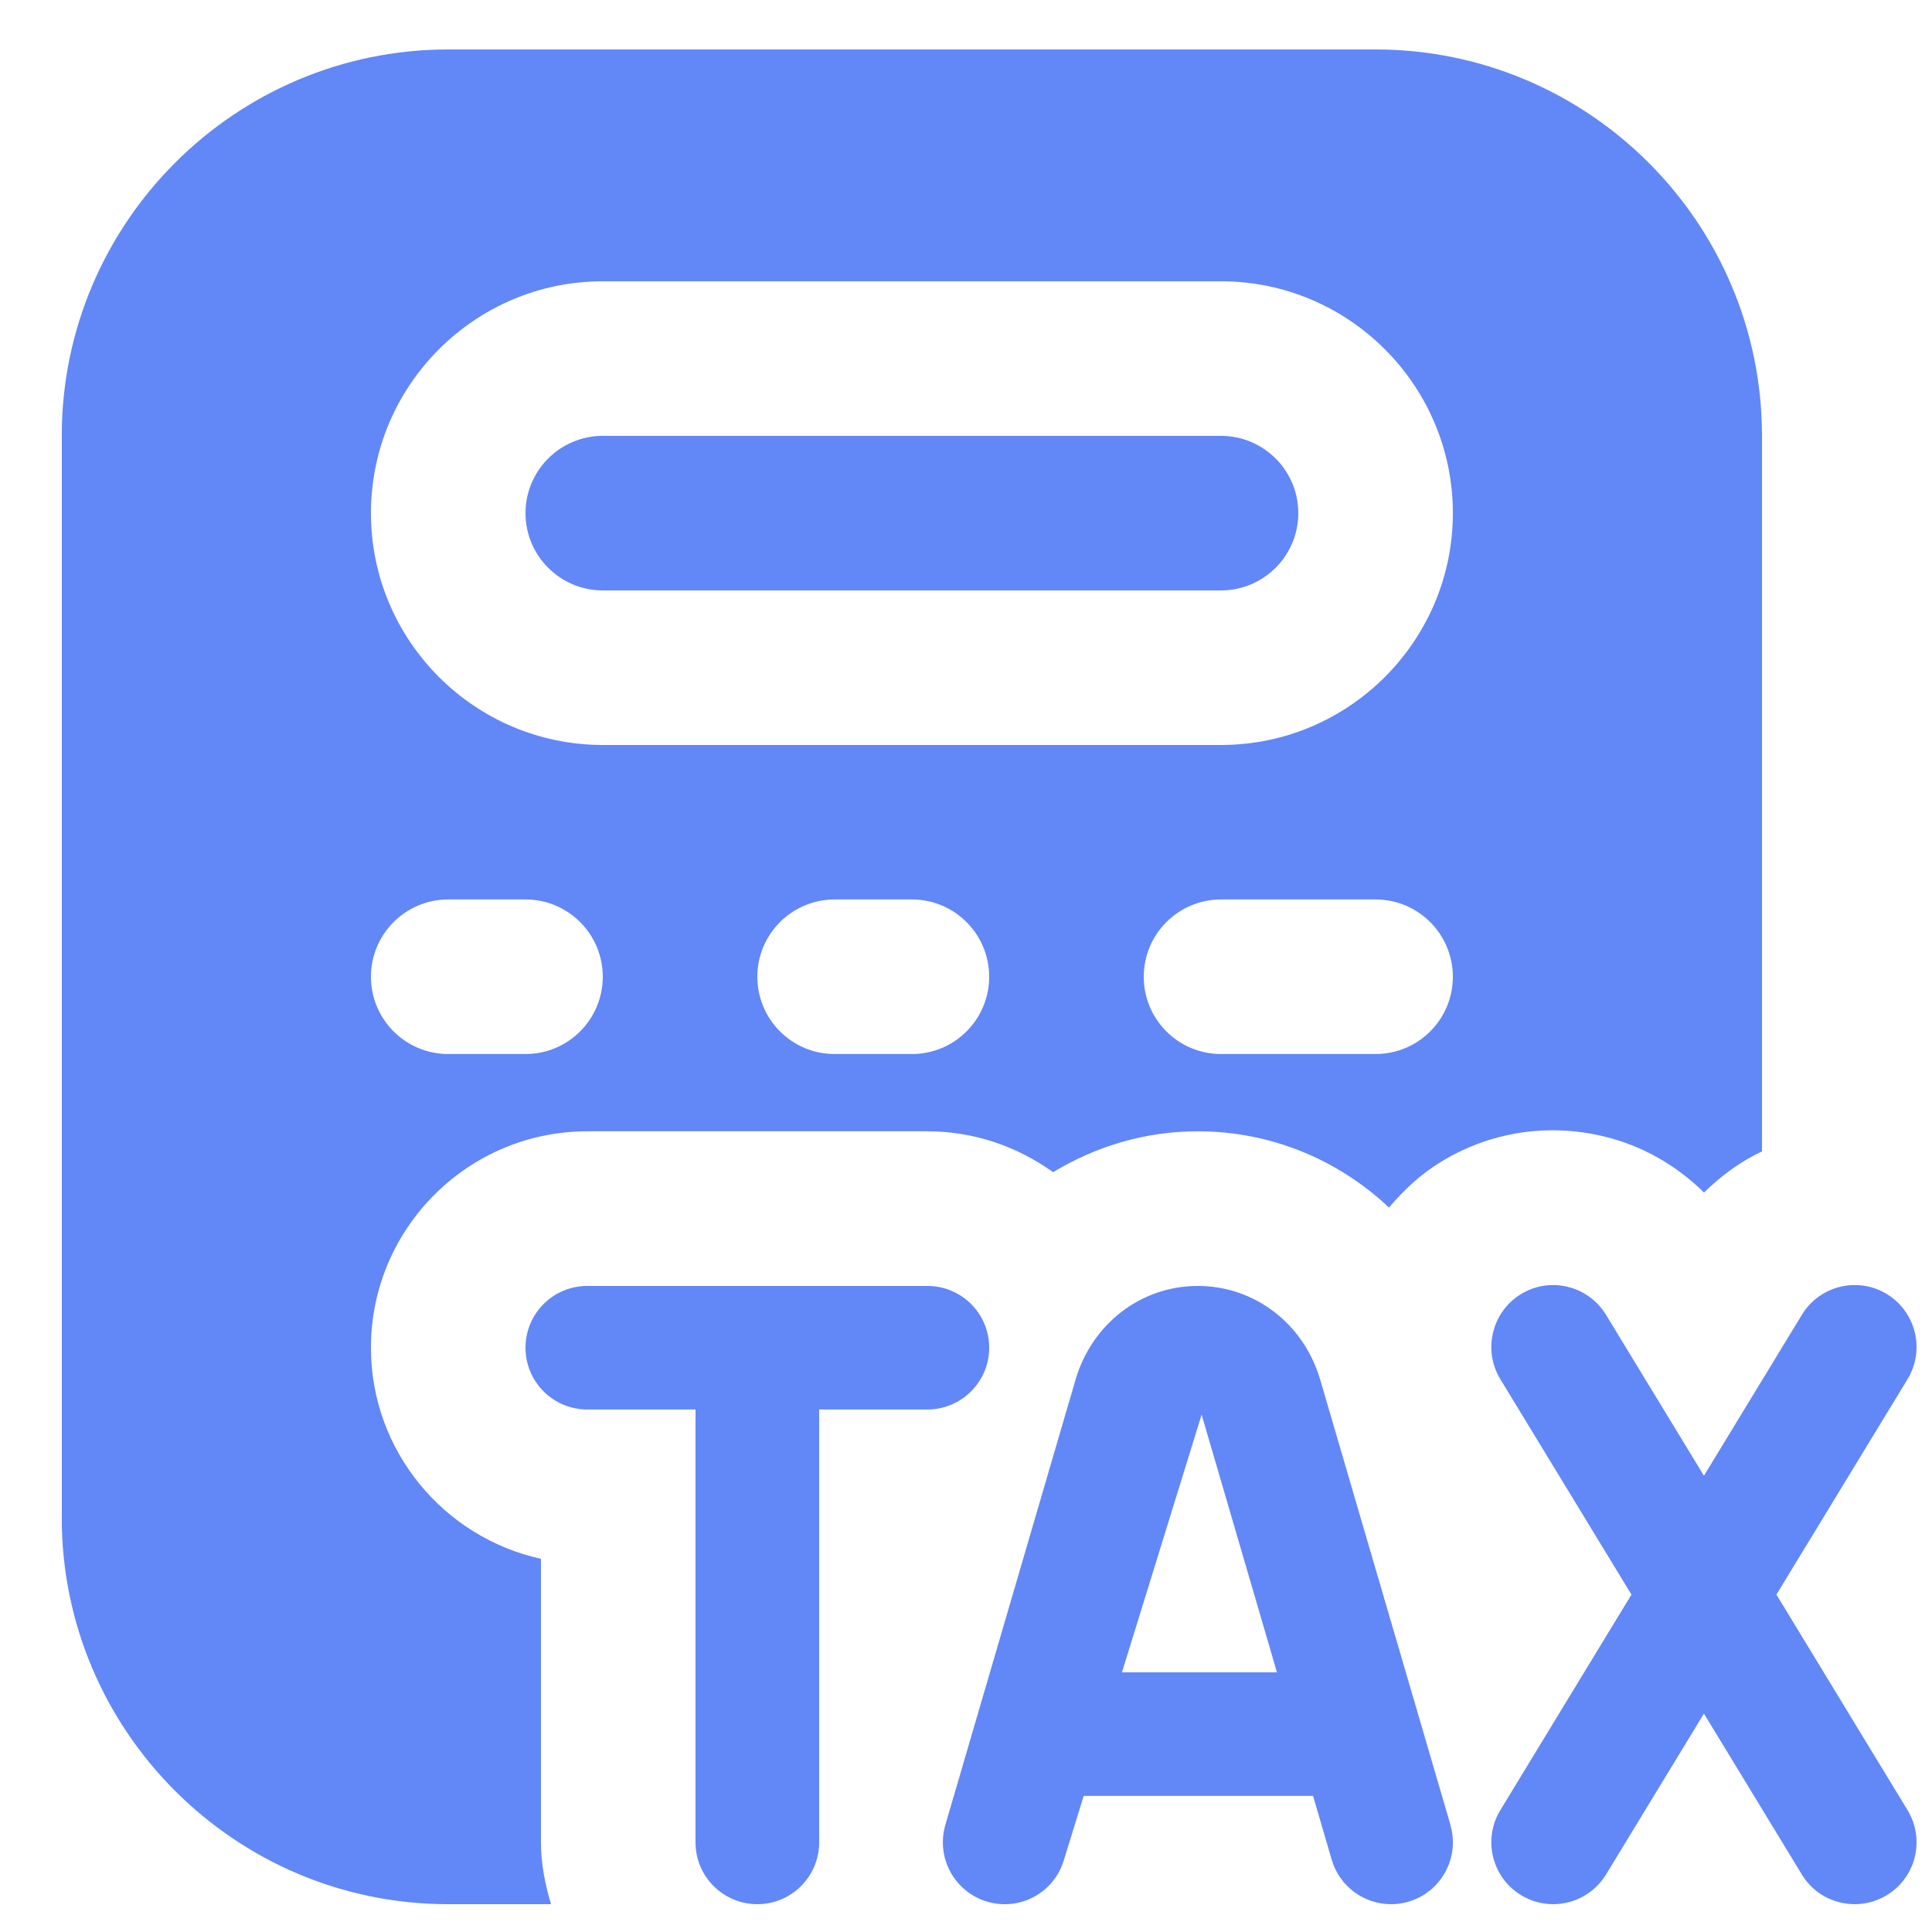 <svg width="25" height="25" viewBox="0 0 25 25" fill="none" xmlns="http://www.w3.org/2000/svg">
<g clip-path="url(#clip0_1495_5)">
<path d="M6.8 6.64C6.8 6.089 7.248 5.64 7.8 5.64H15.8C16.352 5.64 16.8 6.089 16.8 6.64C16.8 7.191 16.352 7.64 15.8 7.64H7.8C7.248 7.64 6.8 7.191 6.8 6.64ZM18.768 23.616C18.892 24.04 18.649 24.483 18.225 24.608C18.15 24.63 18.075 24.64 18 24.64C17.653 24.64 17.334 24.413 17.232 24.064L16.991 23.239H14.023L13.768 24.064C13.645 24.488 13.204 24.732 12.776 24.608C12.352 24.483 12.109 24.04 12.233 23.614L13.917 17.855C14.13 17.128 14.766 16.64 15.5 16.64C16.234 16.64 16.871 17.128 17.084 17.855L18.331 22.117C18.339 22.134 18.34 22.154 18.347 22.172L18.769 23.614L18.768 23.616ZM16.524 21.64L15.549 18.305L14.518 21.64H16.524ZM22.987 20.634L24.684 17.846C24.913 17.468 24.793 16.976 24.416 16.745C24.037 16.515 23.545 16.636 23.316 17.014L22.049 19.096L20.782 17.014C20.553 16.637 20.06 16.515 19.682 16.745C19.305 16.976 19.185 17.468 19.414 17.846L21.111 20.634L19.414 23.424C19.185 23.8 19.305 24.294 19.682 24.523C19.812 24.602 19.955 24.64 20.097 24.64C20.368 24.64 20.631 24.503 20.782 24.256L22.049 22.174L23.316 24.256C23.466 24.505 23.73 24.64 24.001 24.64C24.143 24.64 24.286 24.602 24.416 24.523C24.793 24.294 24.913 23.802 24.684 23.424L22.987 20.634ZM12.8 17.439C12.8 16.997 12.442 16.64 12 16.64H7.6C7.159 16.64 6.8 16.997 6.8 17.439C6.8 17.881 7.158 18.239 7.6 18.239H9V23.84C9 24.282 9.358 24.64 9.8 24.64C10.242 24.64 10.6 24.282 10.6 23.84V18.239H12C12.441 18.239 12.8 17.881 12.8 17.439ZM7 23.84C7 24.119 7.054 24.384 7.13 24.64H5.799C3.042 24.64 0.799 22.396 0.799 19.64V5.64C0.8 2.883 3.043 0.64 5.8 0.64H17.8C20.557 0.64 22.8 2.883 22.8 5.64V14.899C22.519 15.031 22.27 15.216 22.05 15.431C21.694 15.082 21.256 14.826 20.758 14.706C20.03 14.53 19.278 14.646 18.642 15.037C18.379 15.197 18.163 15.402 17.974 15.626C17.318 15.008 16.449 14.639 15.499 14.639C14.816 14.639 14.178 14.835 13.627 15.168C13.167 14.838 12.608 14.639 12 14.639H7.6C6.056 14.639 4.8 15.895 4.8 17.439C4.8 18.776 5.744 19.895 7 20.171V23.84ZM12.8 12.639C12.8 12.088 12.353 11.639 11.8 11.639H10.8C10.247 11.639 9.8 12.088 9.8 12.639C9.8 13.191 10.247 13.639 10.8 13.639H11.8C12.353 13.639 12.8 13.191 12.8 12.639ZM18.8 12.639C18.8 12.088 18.353 11.639 17.8 11.639H15.8C15.247 11.639 14.8 12.088 14.8 12.639C14.8 13.191 15.247 13.639 15.8 13.639H17.8C18.353 13.639 18.8 13.191 18.8 12.639ZM4.8 6.64C4.8 8.294 6.146 9.64 7.8 9.64H15.8C17.454 9.64 18.8 8.294 18.8 6.64C18.8 4.986 17.454 3.64 15.8 3.64H7.8C6.146 3.64 4.8 4.986 4.8 6.64ZM4.8 12.639C4.8 13.191 5.247 13.639 5.8 13.639H6.8C7.353 13.639 7.8 13.191 7.8 12.639C7.8 12.088 7.353 11.639 6.8 11.639H5.8C5.247 11.639 4.8 12.088 4.8 12.639Z" fill="#6287F6"/>
</g>
<defs>
<clipPath id="clip0_1495_5">
<rect width="24" height="24" fill="white" transform="translate(0.8 0.64)"/>
</clipPath>
</defs>
</svg>
